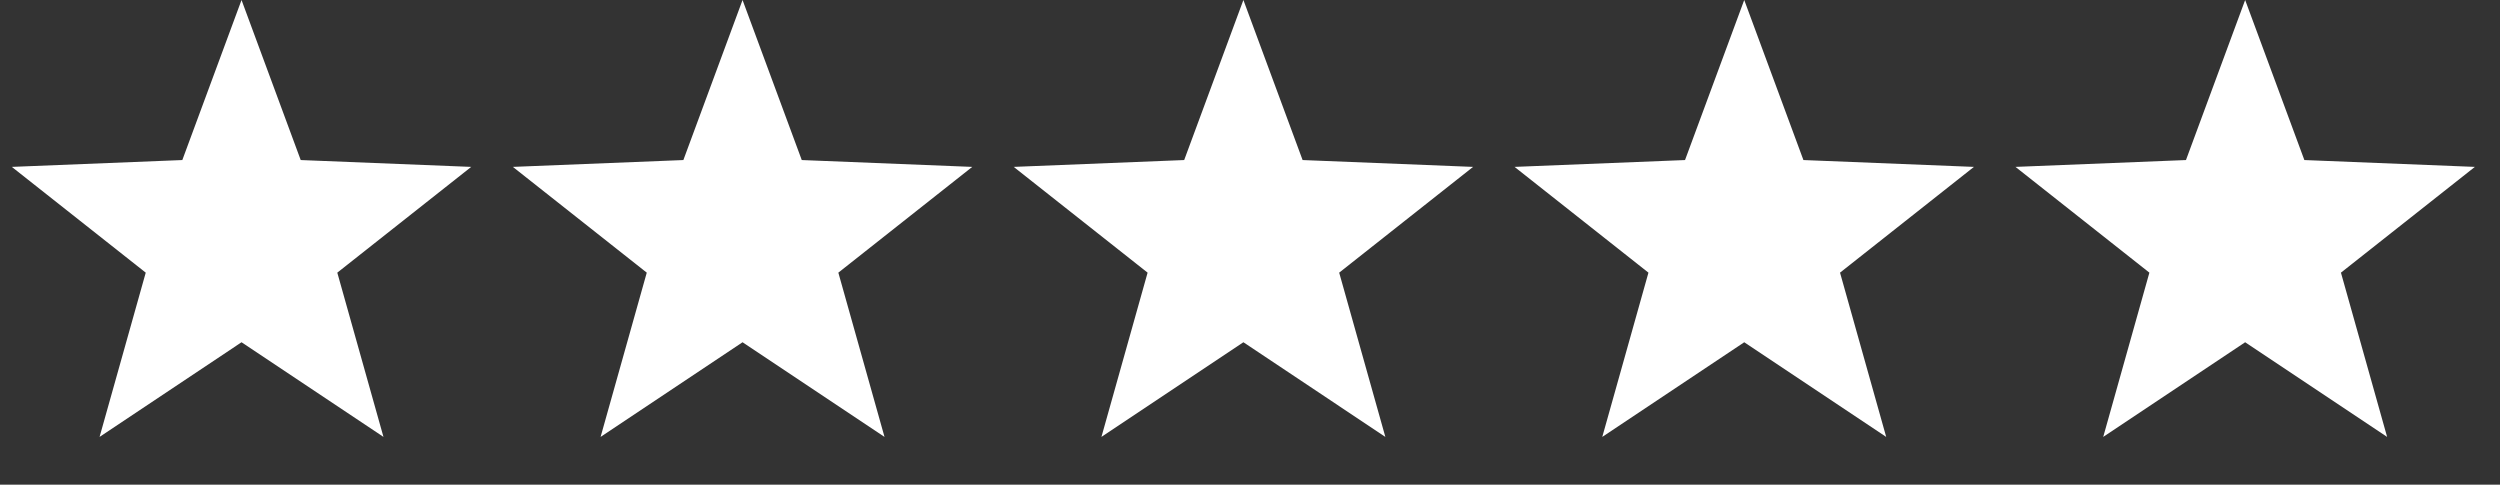 <svg width="98" height="19" viewBox="0 0 98 19" fill="none" xmlns="http://www.w3.org/2000/svg">
<rect x="0" y="0" width="98" height="19" fill="#333333" stroke="none"/>
<path d="M9.468 0L11.788 6.274L18.472 6.542L13.222 10.688L15.032 17.127L9.468 13.416L3.903 17.127L5.713 10.688L0.463 6.542L7.147 6.274L9.468 0Z" fill="white"/>
<path d="M29.108 0L31.429 6.274L38.112 6.542L32.863 10.688L34.673 17.127L29.108 13.416L23.543 17.127L25.353 10.688L20.104 6.542L26.788 6.274L29.108 0Z" fill="white"/>
<path d="M48.741 0L51.062 6.274L57.745 6.542L52.496 10.688L54.306 17.127L48.741 13.416L43.176 17.127L44.986 10.688L39.737 6.542L46.42 6.274L48.741 0Z" fill="white"/>
<path d="M68.374 0L70.694 6.274L77.378 6.542L72.129 10.688L73.939 17.127L68.374 13.416L62.809 17.127L64.619 10.688L59.37 6.542L66.053 6.274L68.374 0Z" fill="white"/>
<path d="M88.01 0L90.331 6.274L97.015 6.542L91.765 10.688L93.575 17.127L88.01 13.416L82.446 17.127L84.256 10.688L79.006 6.542L85.69 6.274L88.01 0Z" fill="white"/>
</svg>

